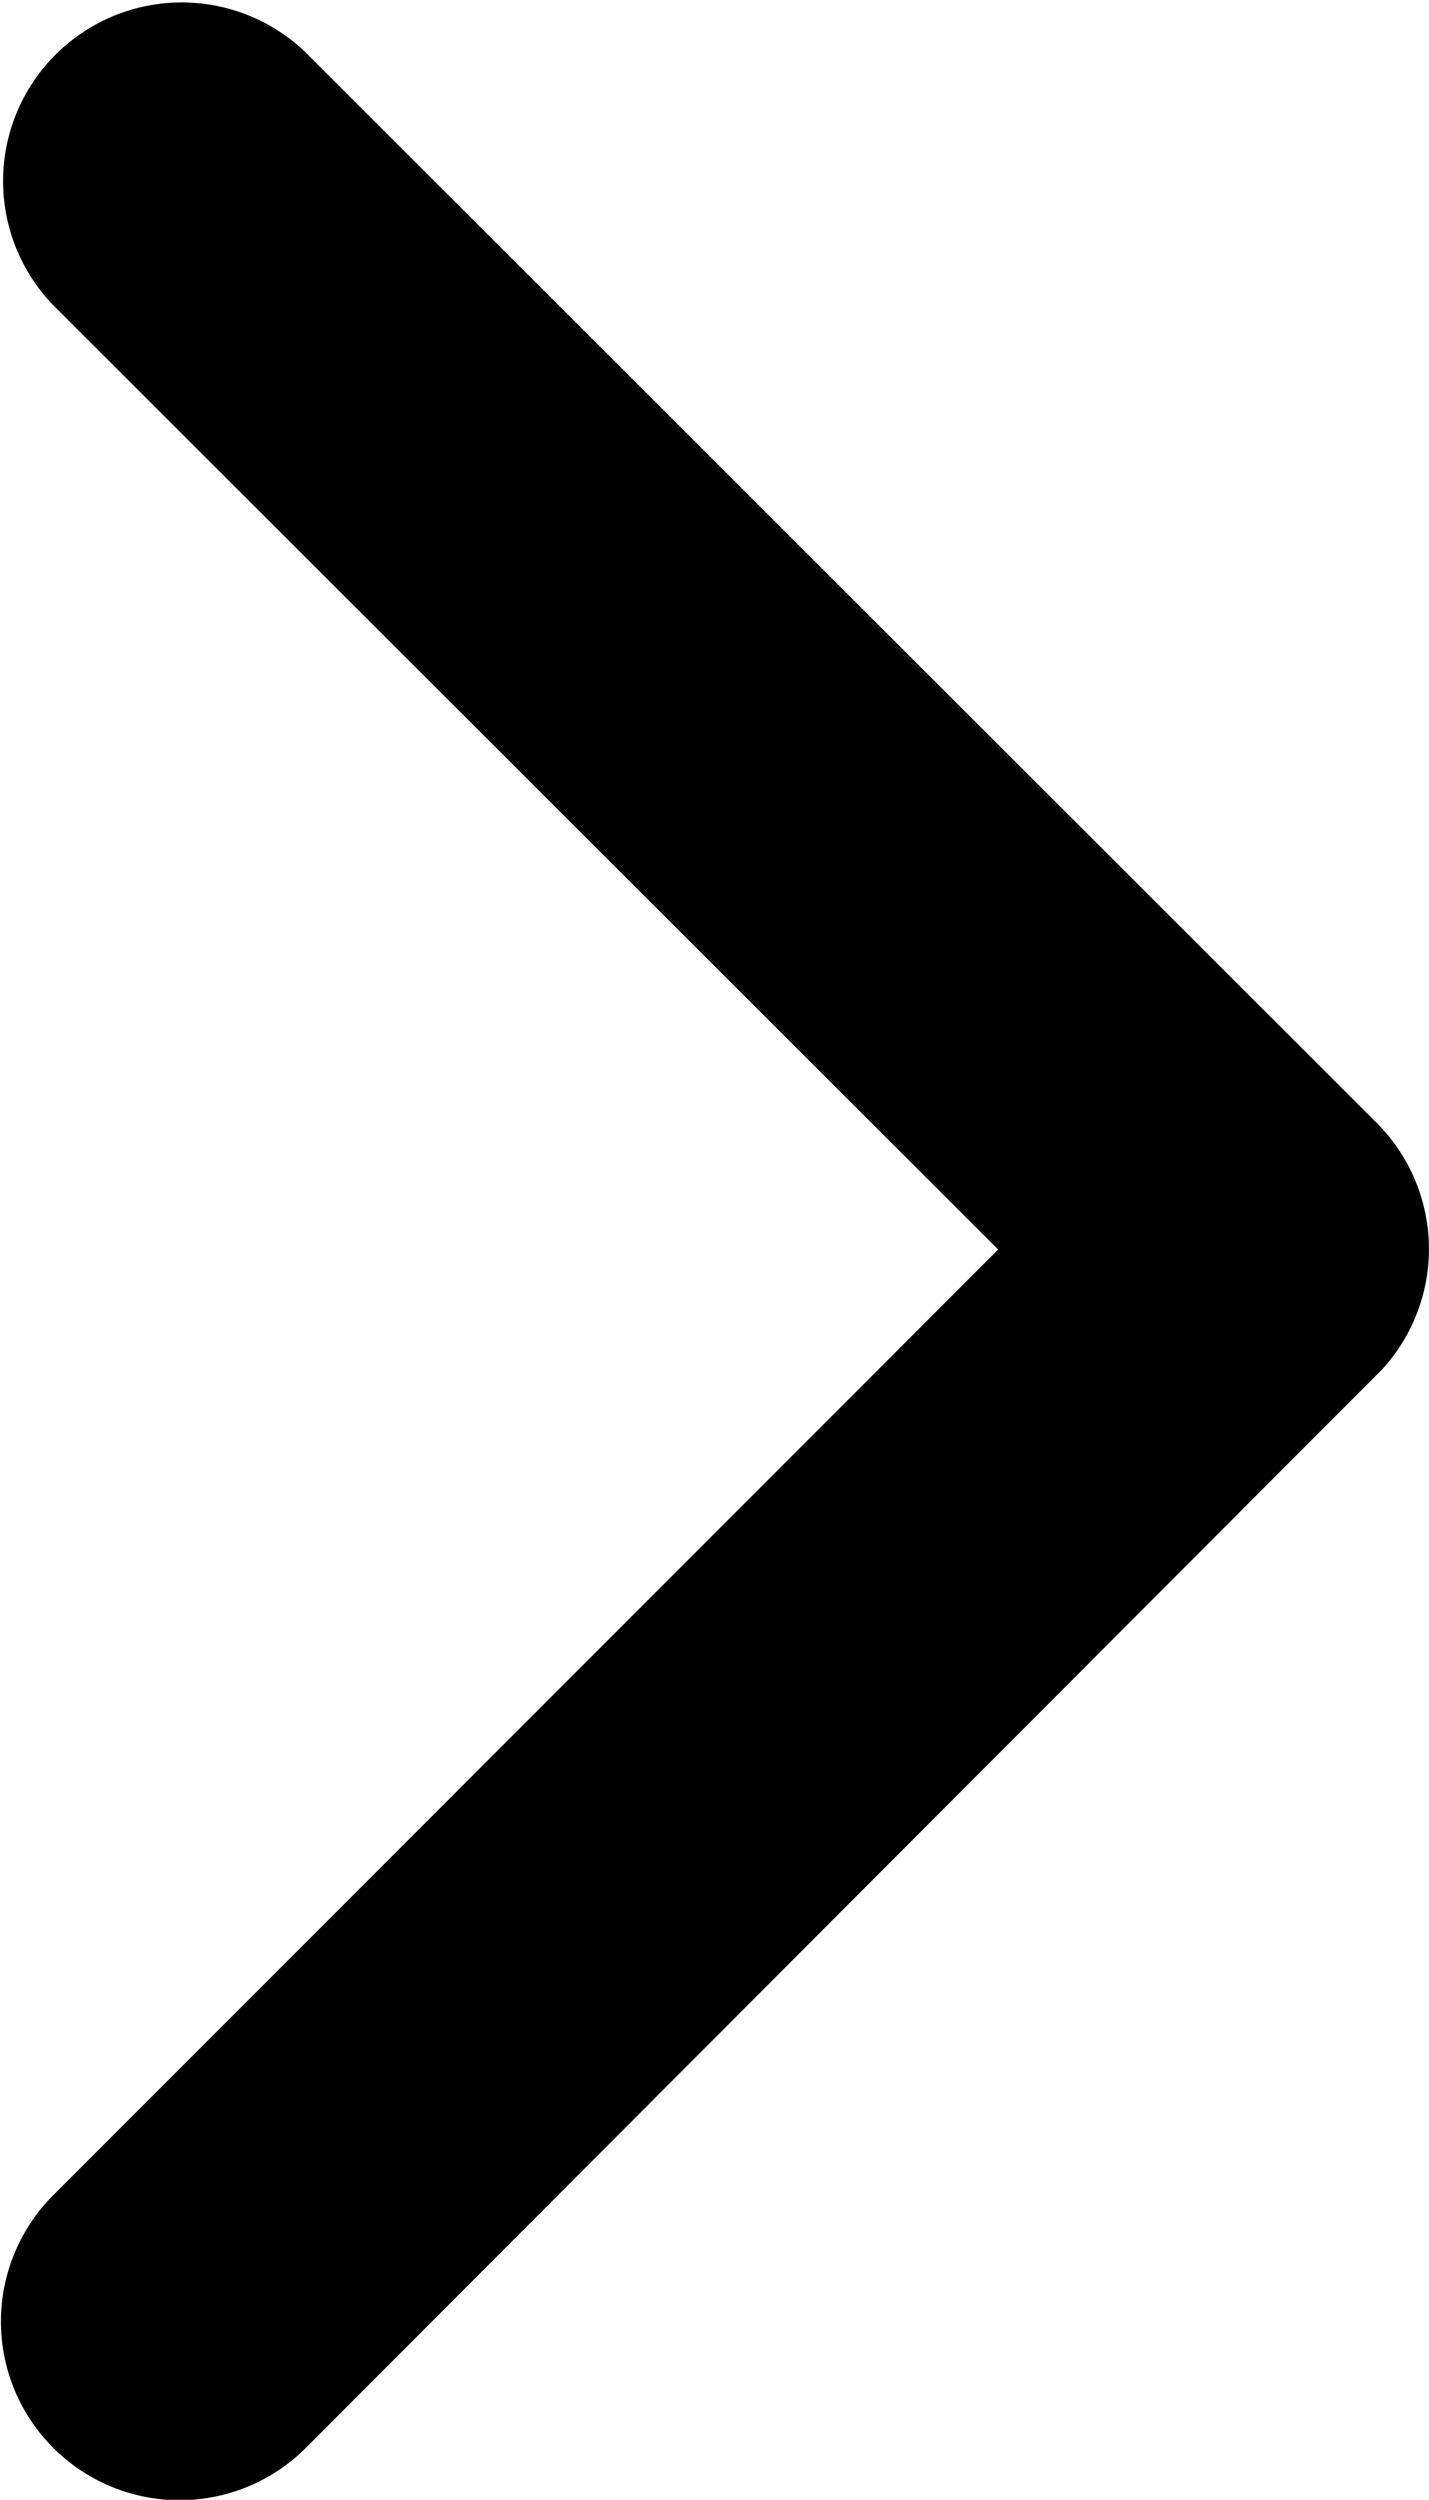 <svg xmlns="http://www.w3.org/2000/svg" width="9.752" height="17.057" viewBox="0 0 9.752 17.057"><path id="Icon_ionic-ios-arrow-back" fill="#000" d="M18.063,14.72,11.609,8.271A1.219,1.219,0,0,1,13.335,6.55l7.312,7.307a1.216,1.216,0,0,1,.036,1.681L13.34,22.895a1.219,1.219,0,1,1-1.727-1.721Z" data-name="Icon ionic-ios-arrow-back" transform="translate(-11.251 -6.194)"/></svg>